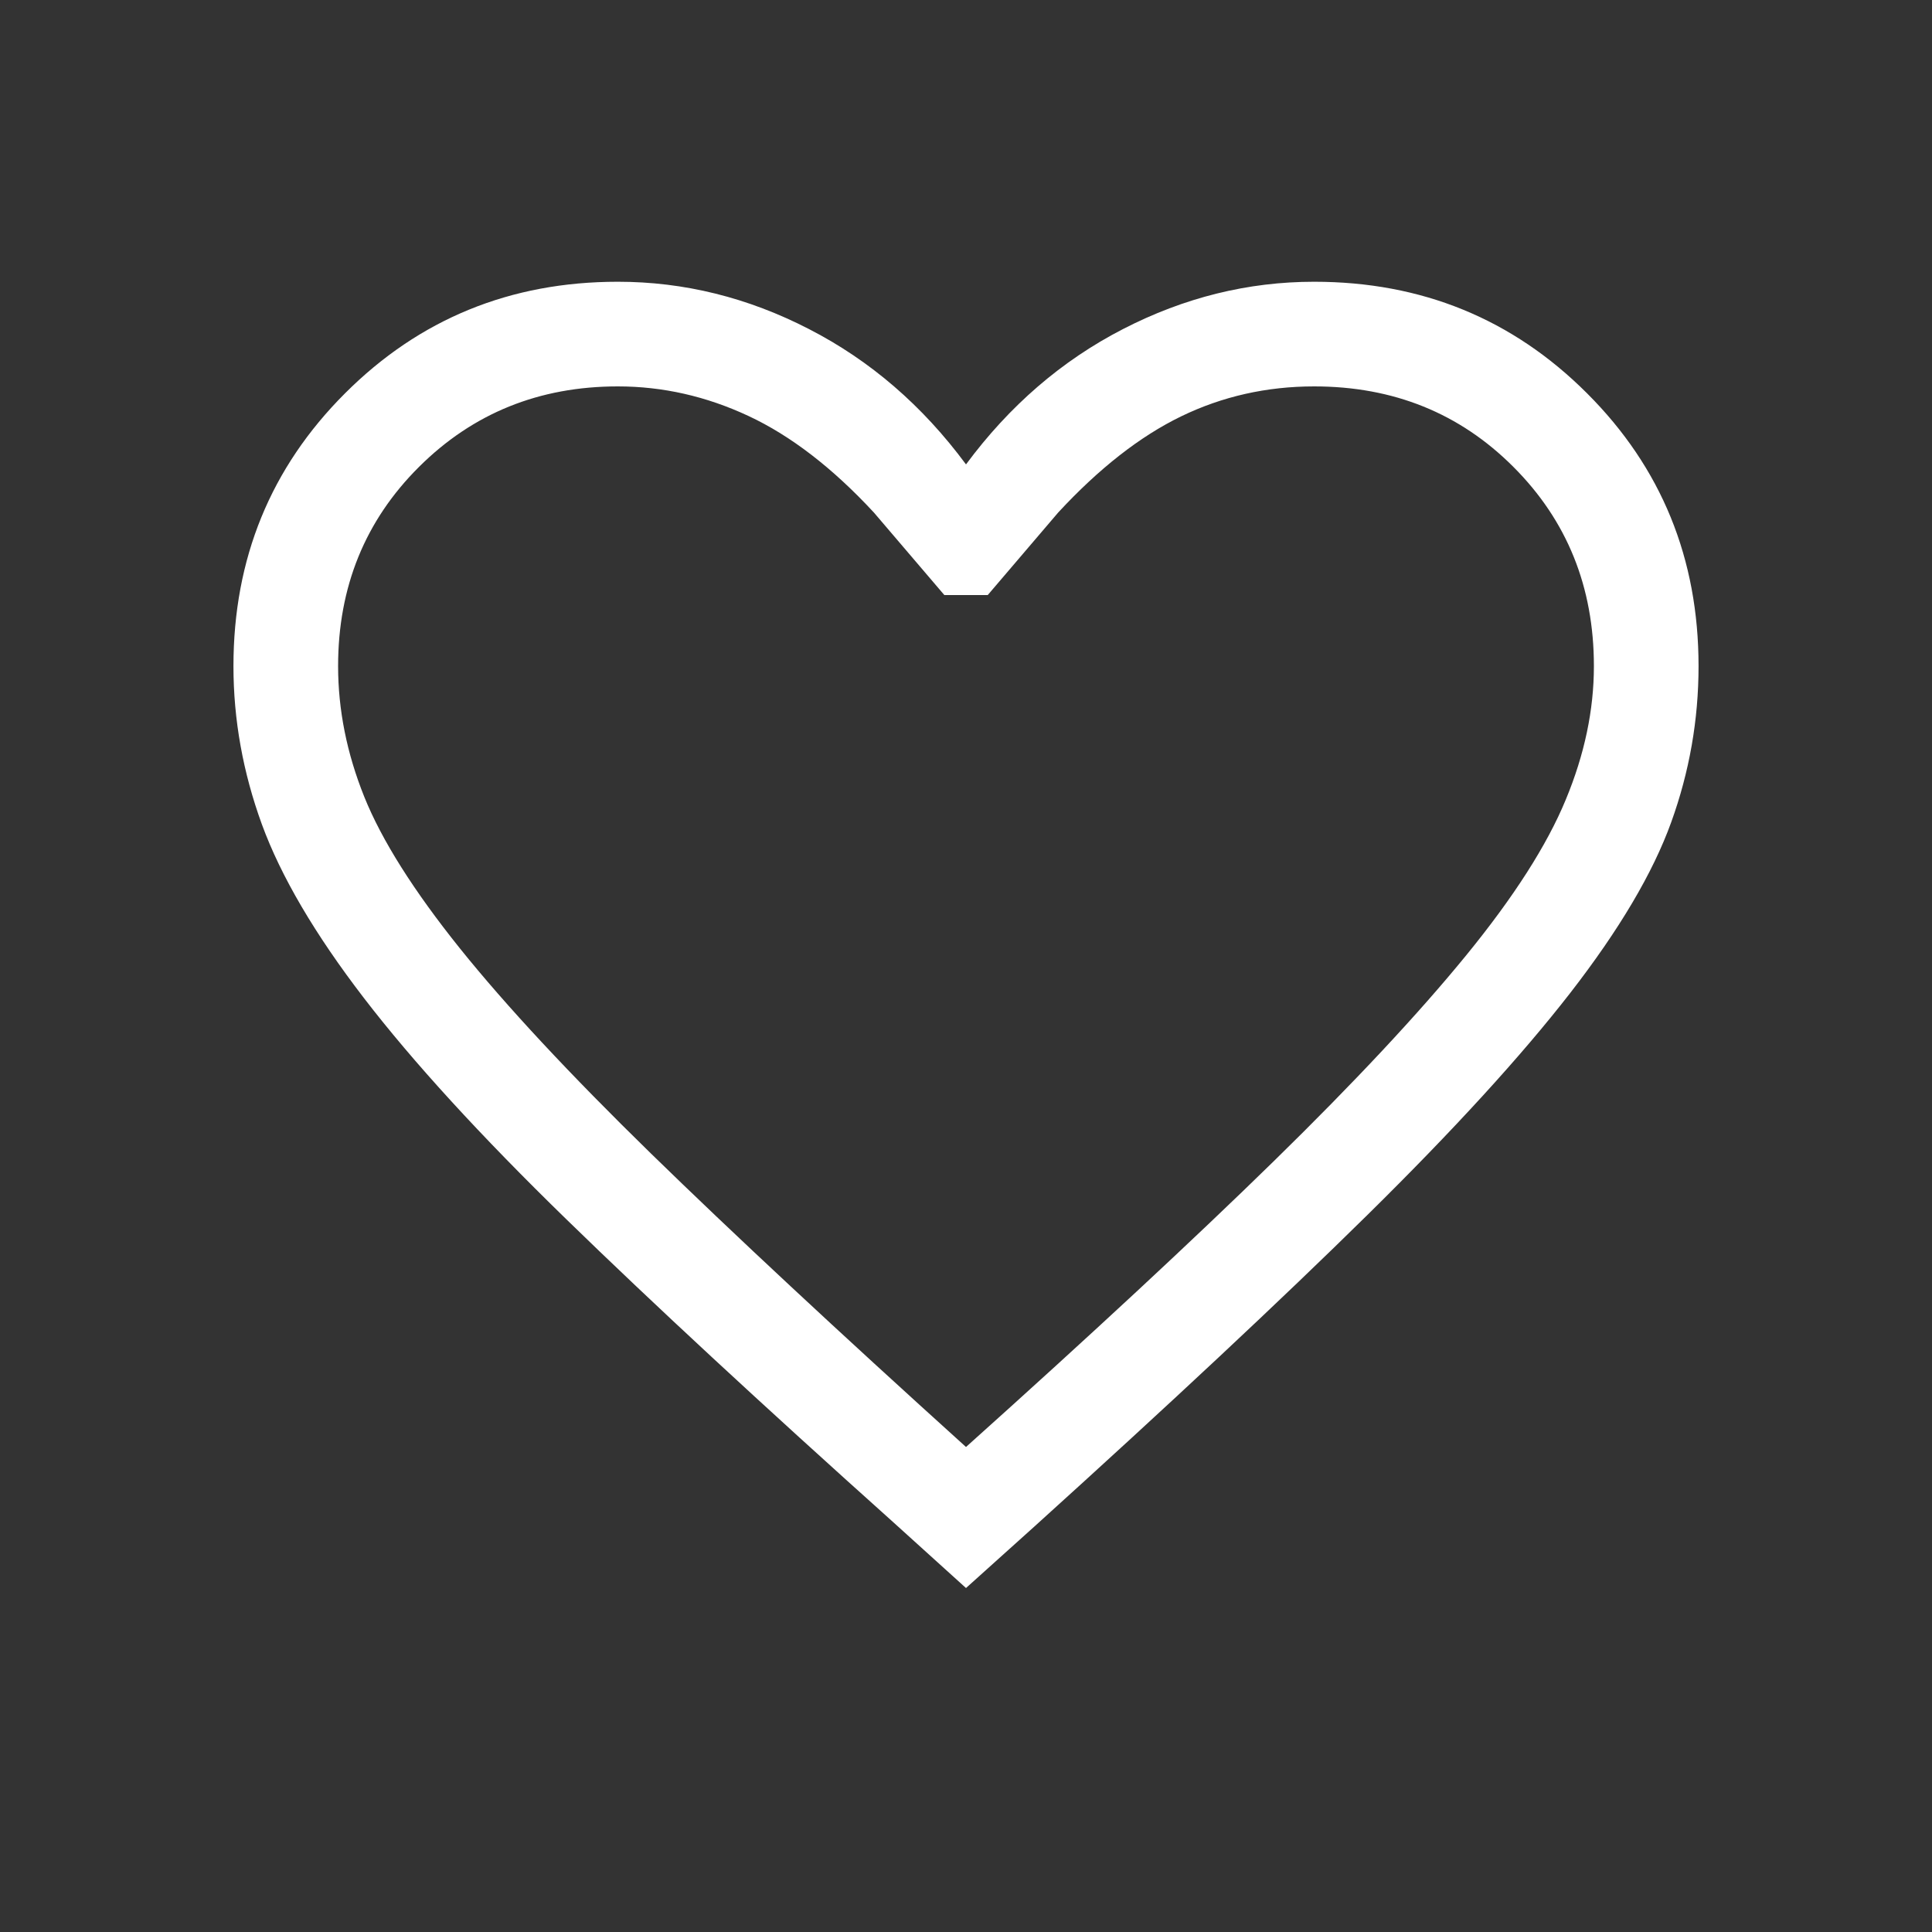 <svg xmlns="http://www.w3.org/2000/svg" width="24" height="24" viewBox="0 0 24 24" fill="none">
<rect x="0" y="0" width="24" height="24" fill="#333333" stroke="none"/>
<path d="M12 19.727L11.097 18.91C9.456 17.439 8.101 16.184 7.034 15.145C5.967 14.106 5.129 13.19 4.52 12.397C3.911 11.604 3.489 10.885 3.253 10.24C3.018 9.595 2.9 8.94 2.9 8.275C2.9 6.939 3.362 5.809 4.286 4.886C5.21 3.962 6.34 3.5 7.675 3.5C8.498 3.5 9.29 3.696 10.05 4.088C10.811 4.479 11.461 5.04 12 5.769C12.54 5.04 13.19 4.479 13.95 4.088C14.711 3.696 15.502 3.5 16.325 3.5C17.661 3.5 18.791 3.962 19.715 4.886C20.639 5.809 21.1 6.939 21.1 8.275C21.1 8.94 20.987 9.587 20.76 10.215C20.533 10.844 20.115 11.55 19.506 12.335C18.897 13.119 18.056 14.039 16.984 15.095C15.912 16.151 14.535 17.439 12.854 18.959L12 19.727ZM12 17.975C13.55 16.585 14.825 15.401 15.825 14.423C16.825 13.445 17.621 12.593 18.213 11.868C18.805 11.143 19.217 10.499 19.45 9.935C19.684 9.372 19.8 8.819 19.8 8.275C19.8 7.292 19.467 6.467 18.8 5.8C18.134 5.133 17.309 4.8 16.325 4.8C15.736 4.8 15.185 4.924 14.673 5.172C14.162 5.42 13.652 5.819 13.145 6.367L12.27 7.392H11.731L10.856 6.367C10.342 5.812 9.822 5.412 9.297 5.167C8.772 4.922 8.232 4.8 7.675 4.8C6.698 4.8 5.875 5.133 5.205 5.8C4.535 6.467 4.2 7.292 4.2 8.275C4.2 8.819 4.309 9.36 4.525 9.898C4.742 10.437 5.138 11.064 5.713 11.781C6.288 12.497 7.08 13.347 8.088 14.331C9.096 15.314 10.4 16.529 12 17.975Z" fill="white"/>
</svg>